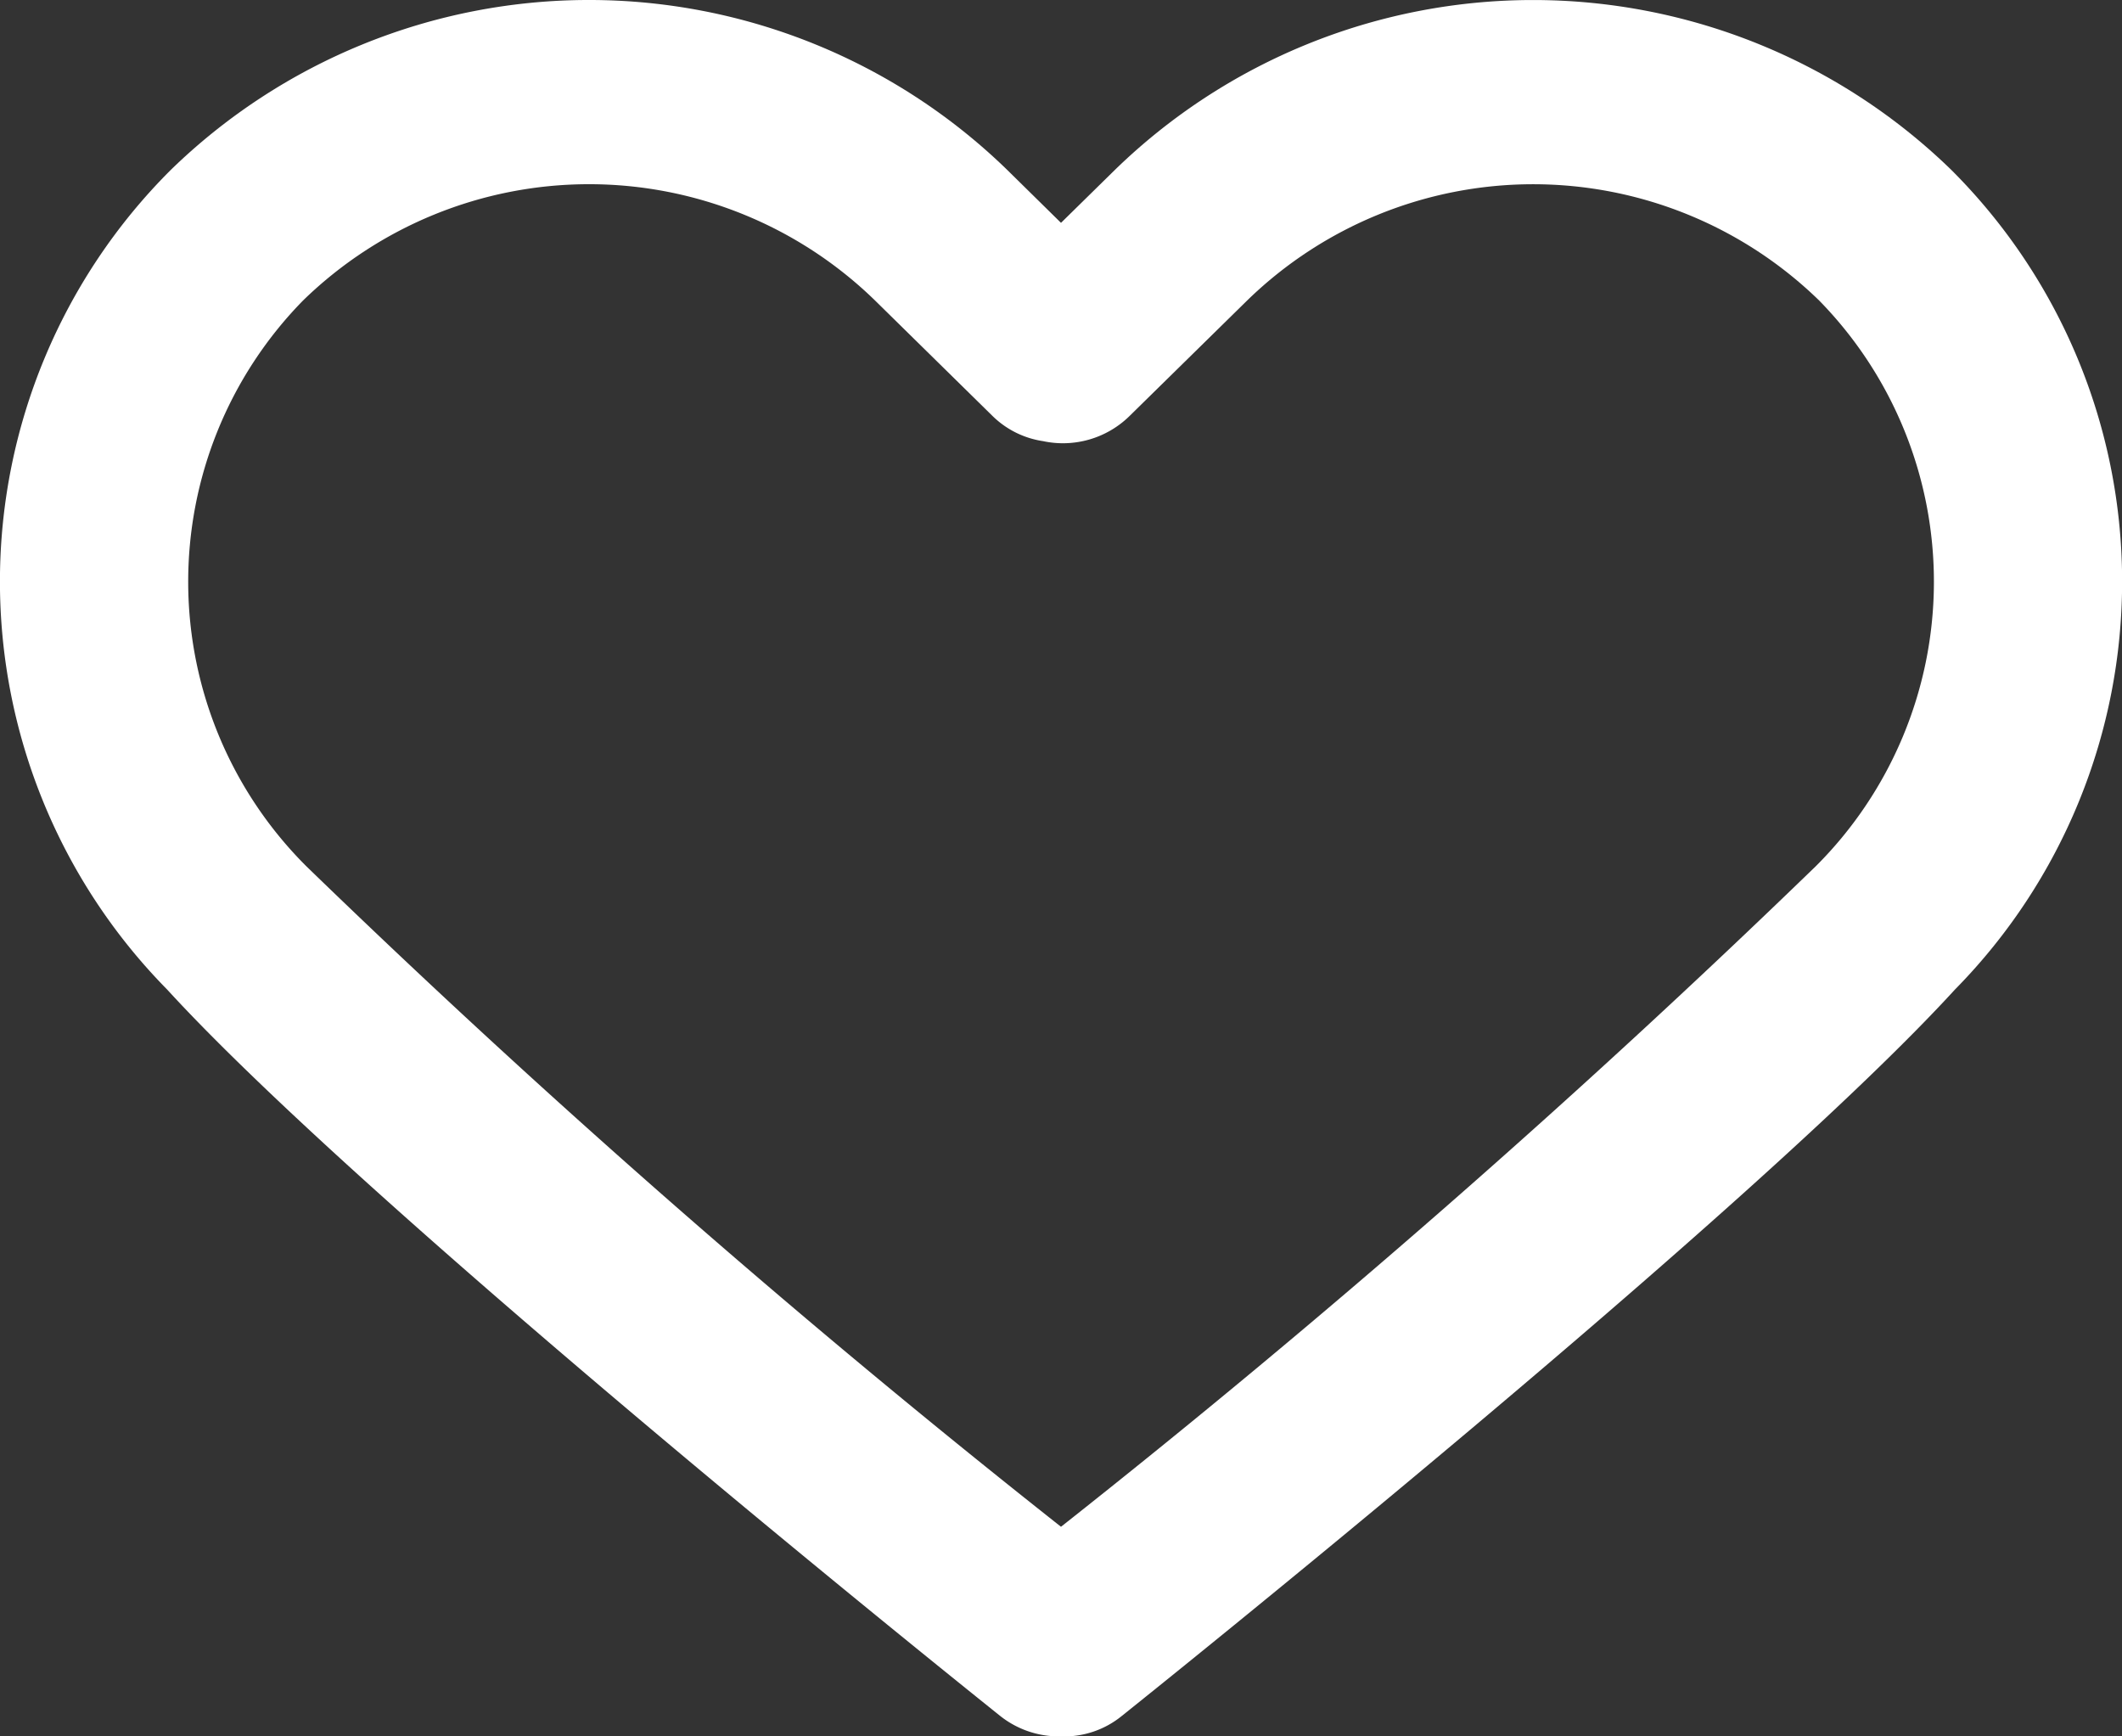 <svg id="heart-o" xmlns="http://www.w3.org/2000/svg" width="22" height="18" viewBox="0 0 22 18">
  <rect x="0" y="0" width="22" height="18" fill="#333333" stroke="none"/>
  <path id="パス_12" data-name="パス 12" d="M20.233,7.461a6.218,6.218,0,0,0-8.677,0L11,8.007l-.555-.546a6.217,6.217,0,0,0-8.677,0,6.026,6.026,0,0,0-.035,8.494c2.119,2.315,8.369,7.316,8.634,7.528a.977.977,0,0,0,.612.214H11a.947.947,0,0,0,.633-.214c.265-.212,6.516-5.213,8.635-7.528A6.027,6.027,0,0,0,20.233,7.461Zm-1.409,7.217A103.007,103.007,0,0,1,11,21.524a102.785,102.785,0,0,1-7.823-6.846,4.164,4.164,0,0,1-.035-5.866,4.249,4.249,0,0,1,5.93,0l1.221,1.2a.946.946,0,0,0,.521.258.985.985,0,0,0,.894-.258l1.222-1.2a4.25,4.25,0,0,1,5.93,0A4.165,4.165,0,0,1,18.824,14.678Z" transform="translate(0 -5.697)" fill="#fff"/>
</svg>

